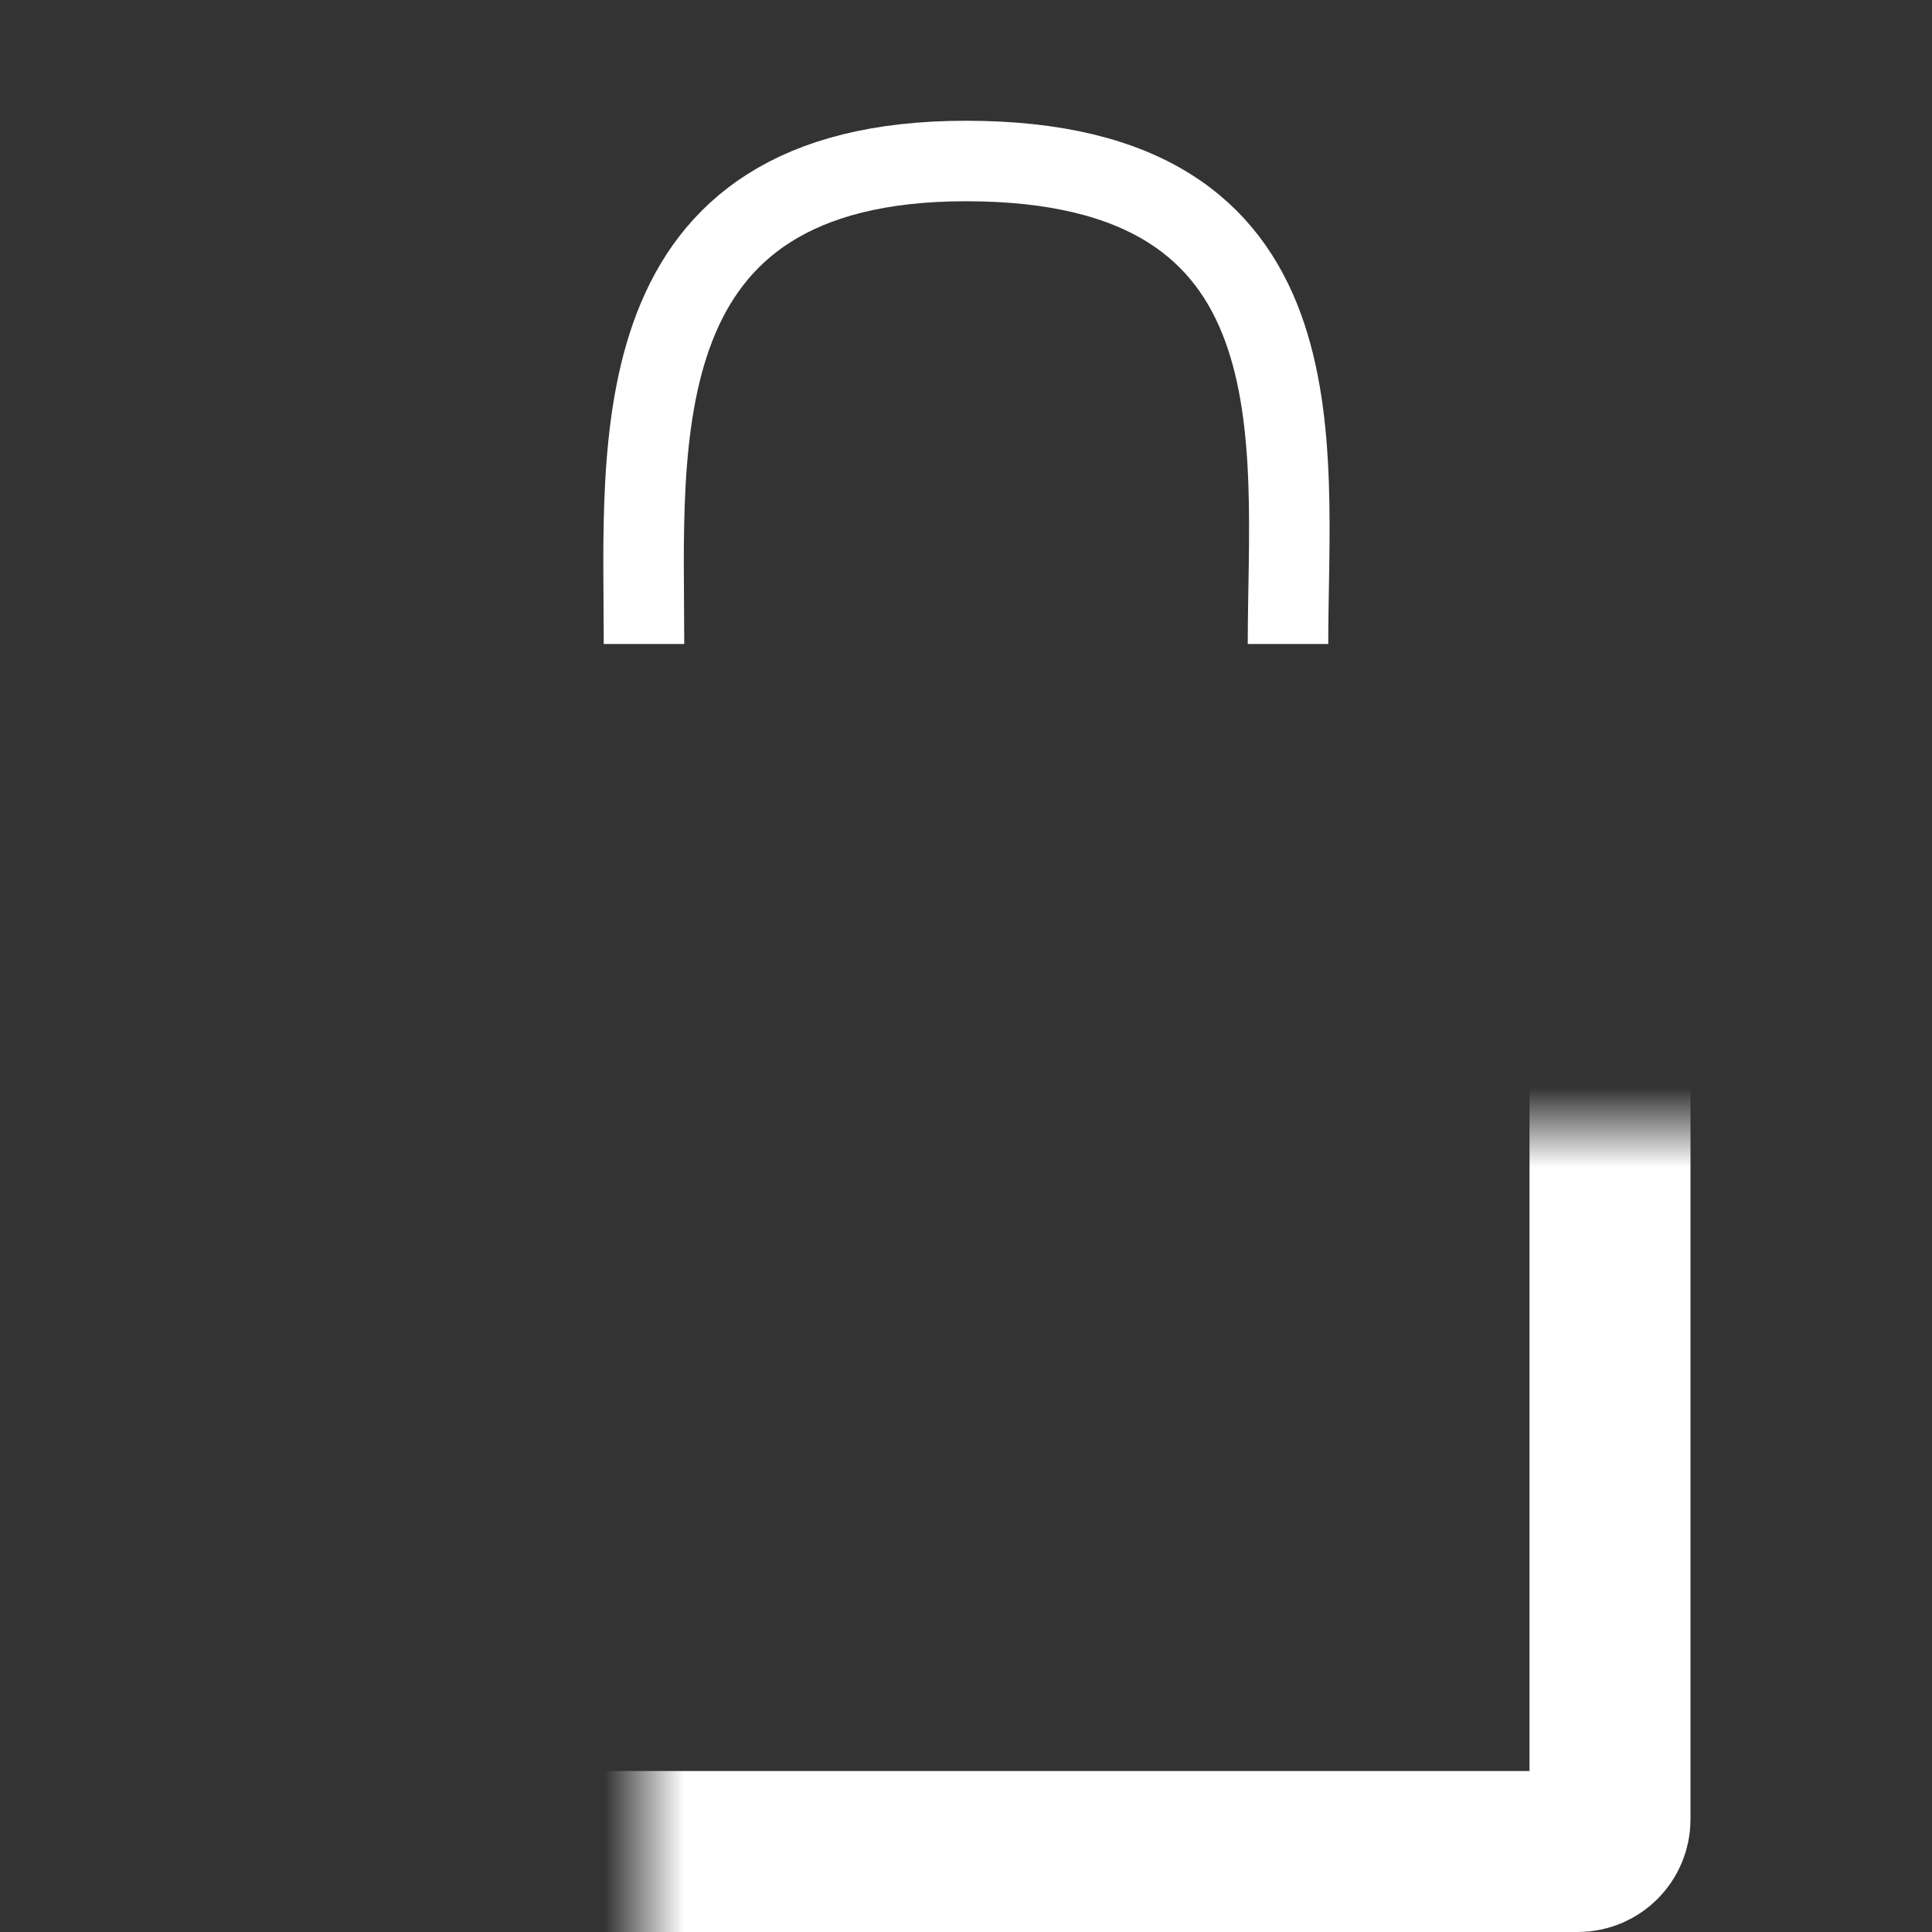 <?xml version="1.0" encoding="UTF-8"?> <svg xmlns="http://www.w3.org/2000/svg" width="24" height="24" viewBox="0 0 24 24" fill="none"><rect x="0" y="0" width="24" height="24" fill="#333333" stroke="none"/> <mask id="path-1-inside-1_165_87" fill="white"> <rect x="4" y="7" width="16" height="16" rx="0.4"></rect> </mask> <rect x="4" y="7" width="16" height="16" rx="0.4" stroke="white" stroke-width="2" mask="url(#path-1-inside-1_165_87)"></rect> <path d="M16 8C16 5.5 16.5 2 12 2C7.679 2 8 5.5 8 8" stroke="white"></path> </svg> 